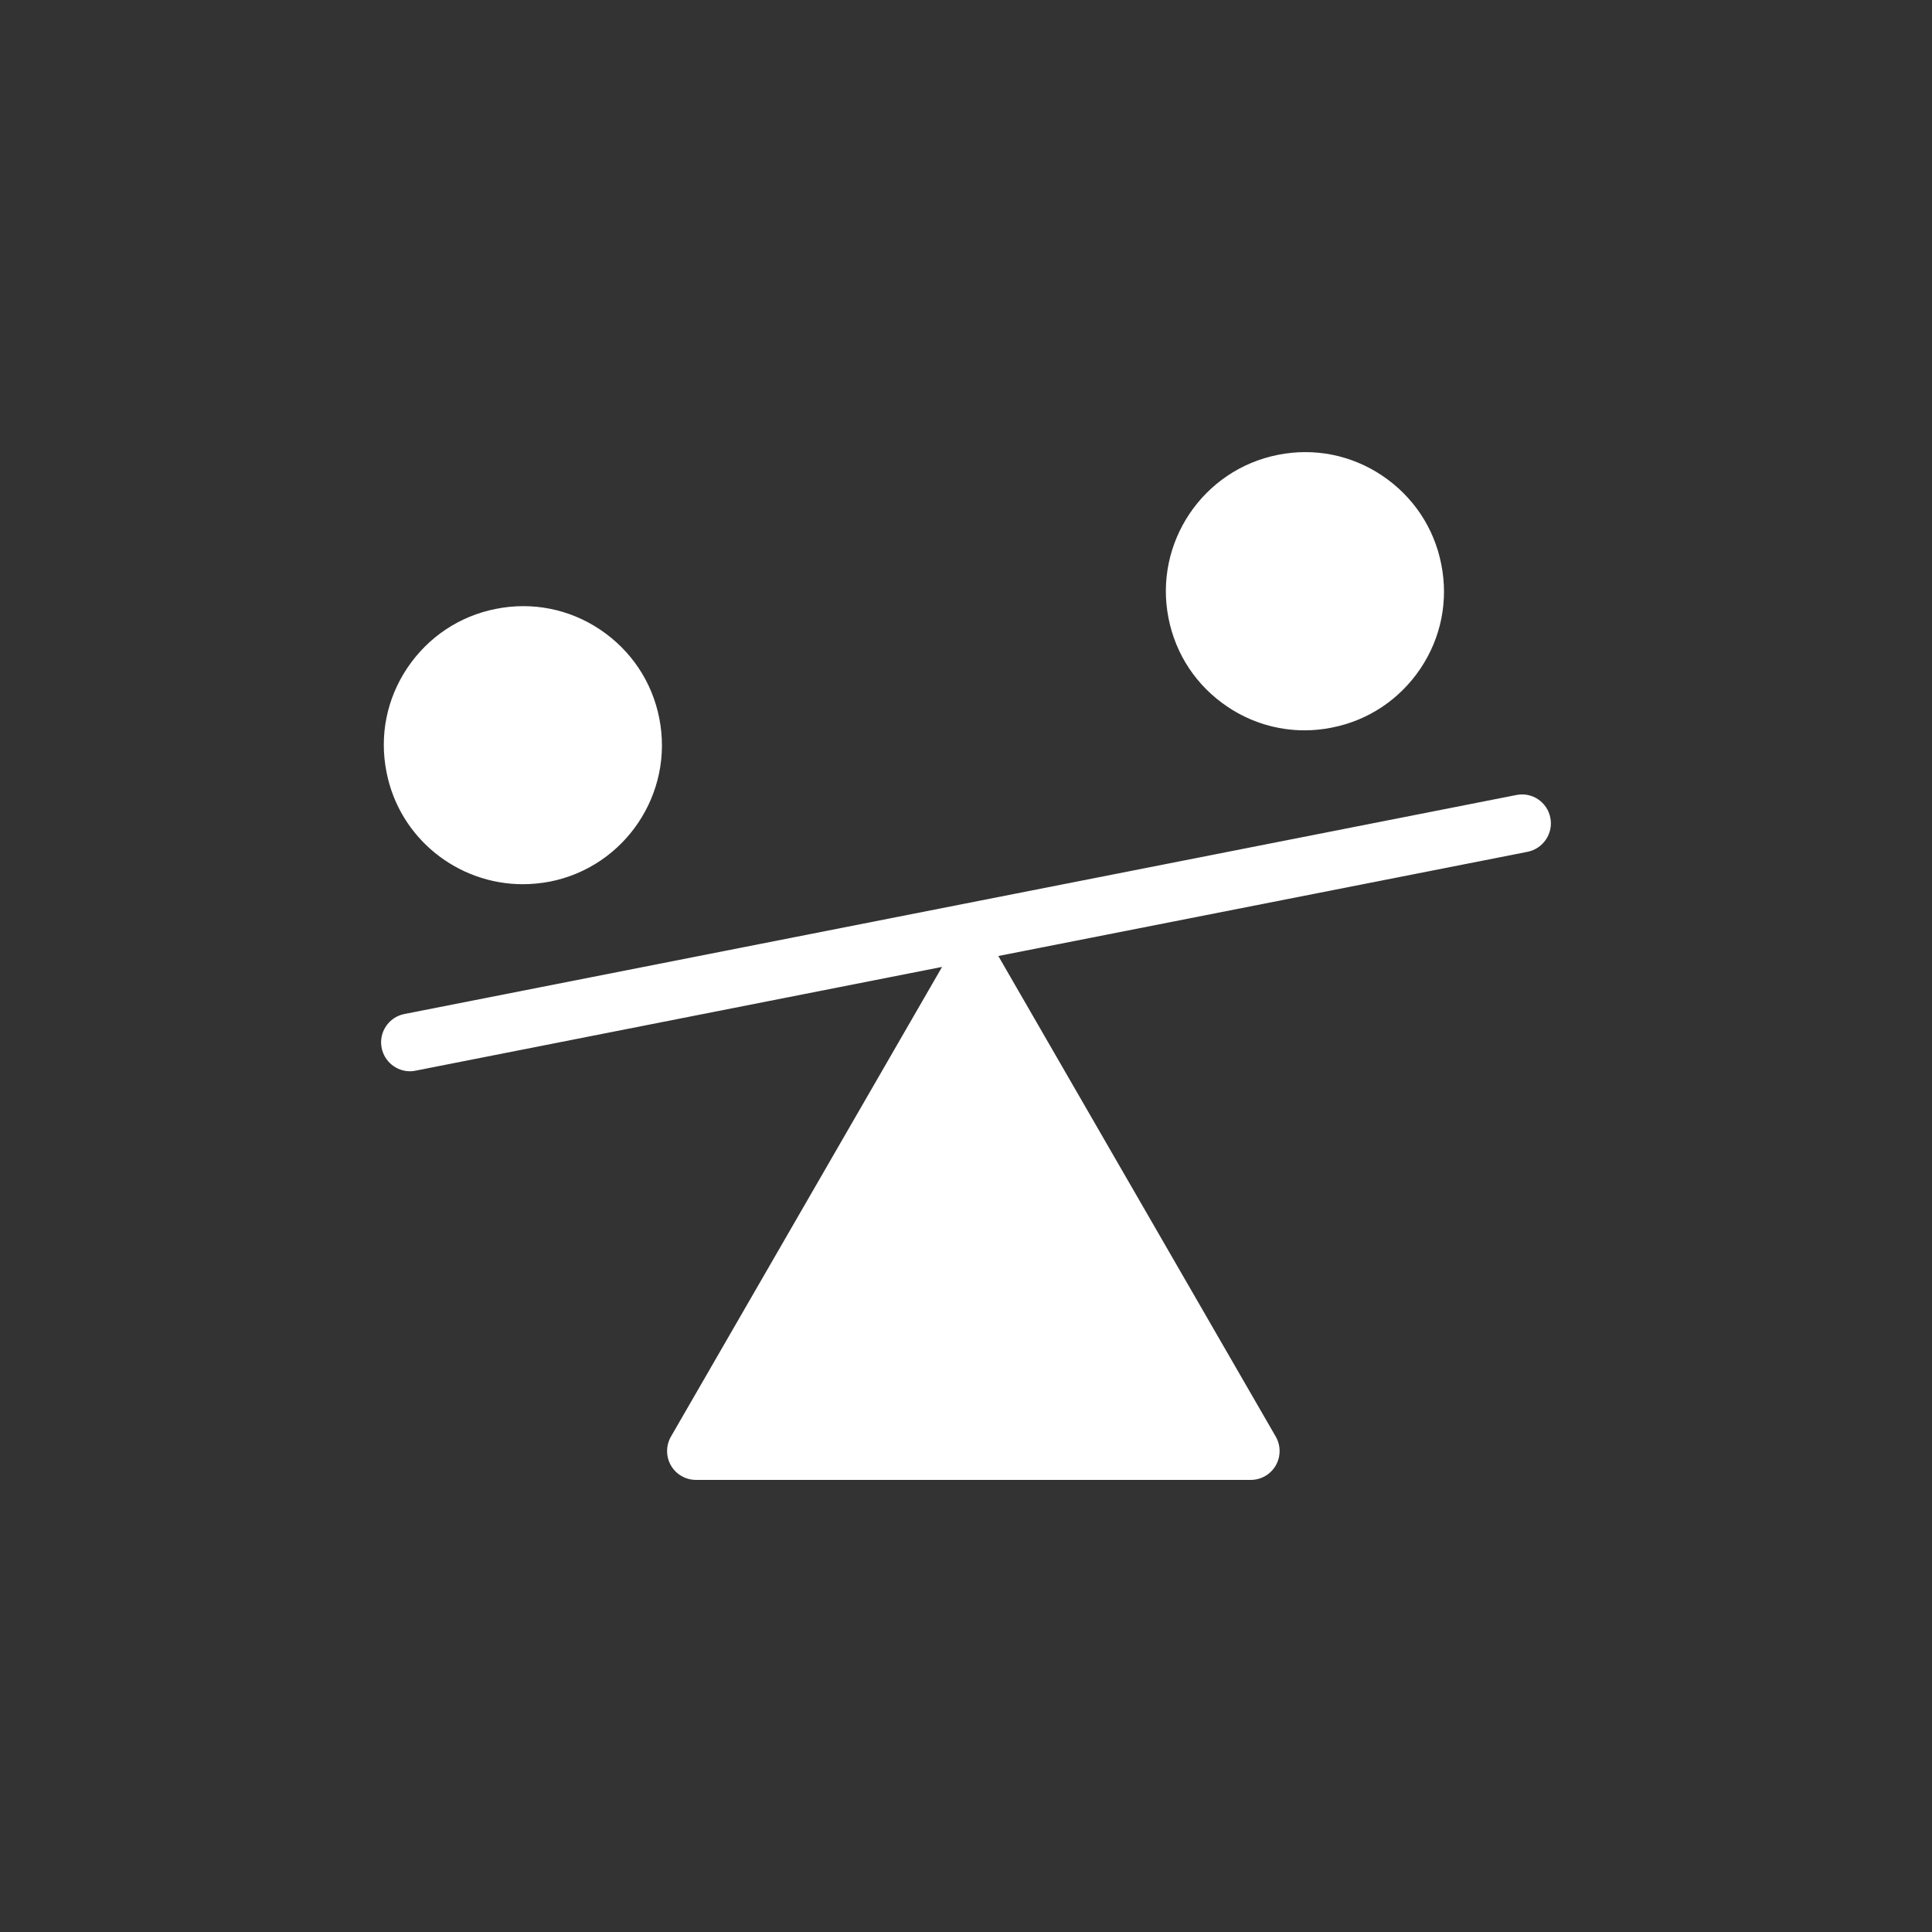 <?xml version="1.0" encoding="utf-8"?>
<!-- Generator: Adobe Illustrator 25.4.1, SVG Export Plug-In . SVG Version: 6.00 Build 0)  -->
<svg version="1.1" id="Calque_1" xmlns="http://www.w3.org/2000/svg" xmlns:xlink="http://www.w3.org/1999/xlink" x="0px" y="0px"
	 viewBox="0 0 1275.6 1275.6" style="enable-background:new 0 0 1275.6 1275.6;" xml:space="preserve">
<rect x="0" y="0" width="1275.6" height="1275.6" fill="#333333" stroke="none"/>
<style type="text/css">
	.st0{fill:#FFFFFF;}
</style>
<g>
	<path class="st0" d="M345.2,583.8c5.9,0,11.8-0.6,17.8-1.7c49.7-9.8,82.1-58.2,72.3-107.8c-4.7-24.1-18.6-44.8-38.9-58.5
		c-20.4-13.7-44.9-18.6-68.9-13.8c-24.1,4.7-44.8,18.6-58.5,38.9c-13.7,20.4-18.6,44.8-13.8,68.9
		C263.7,553.5,302.2,583.8,345.2,583.8z"/>
	<path class="st0" d="M810.4,466.6c15.3,10.3,32.9,15.6,51,15.6c6,0,12-0.6,17.9-1.8c24.1-4.7,44.8-18.6,58.5-38.9
		c13.7-20.4,18.6-44.8,13.8-68.9c-4.7-24.1-18.6-44.8-38.9-58.5c-20.4-13.7-44.9-18.6-68.9-13.8c-49.7,9.8-82.1,58.2-72.3,107.8
		C776.2,432.1,790,452.9,810.4,466.6z"/>
	<path class="st0" d="M1023.6,539.9c-2-10.3-12-17.1-22.4-15L267,669.5c-10.3,2-17.1,12.1-15,22.4c1.8,9.1,9.8,15.4,18.7,15.4
		c1.2,0,2.5-0.1,3.7-0.4L622,638.4L443,948.5c-3.4,5.9-3.4,13.2,0,19.1c3.4,5.9,9.7,9.5,16.5,9.5h366.3c6.8,0,13.1-3.6,16.5-9.5
		c3.4-5.9,3.4-13.2,0-19.1L659.2,631.3c0,0-0.1-0.1-0.1-0.1l349.5-68.8C1018.9,560.3,1025.7,550.2,1023.6,539.9z"/>
</g>
</svg>
